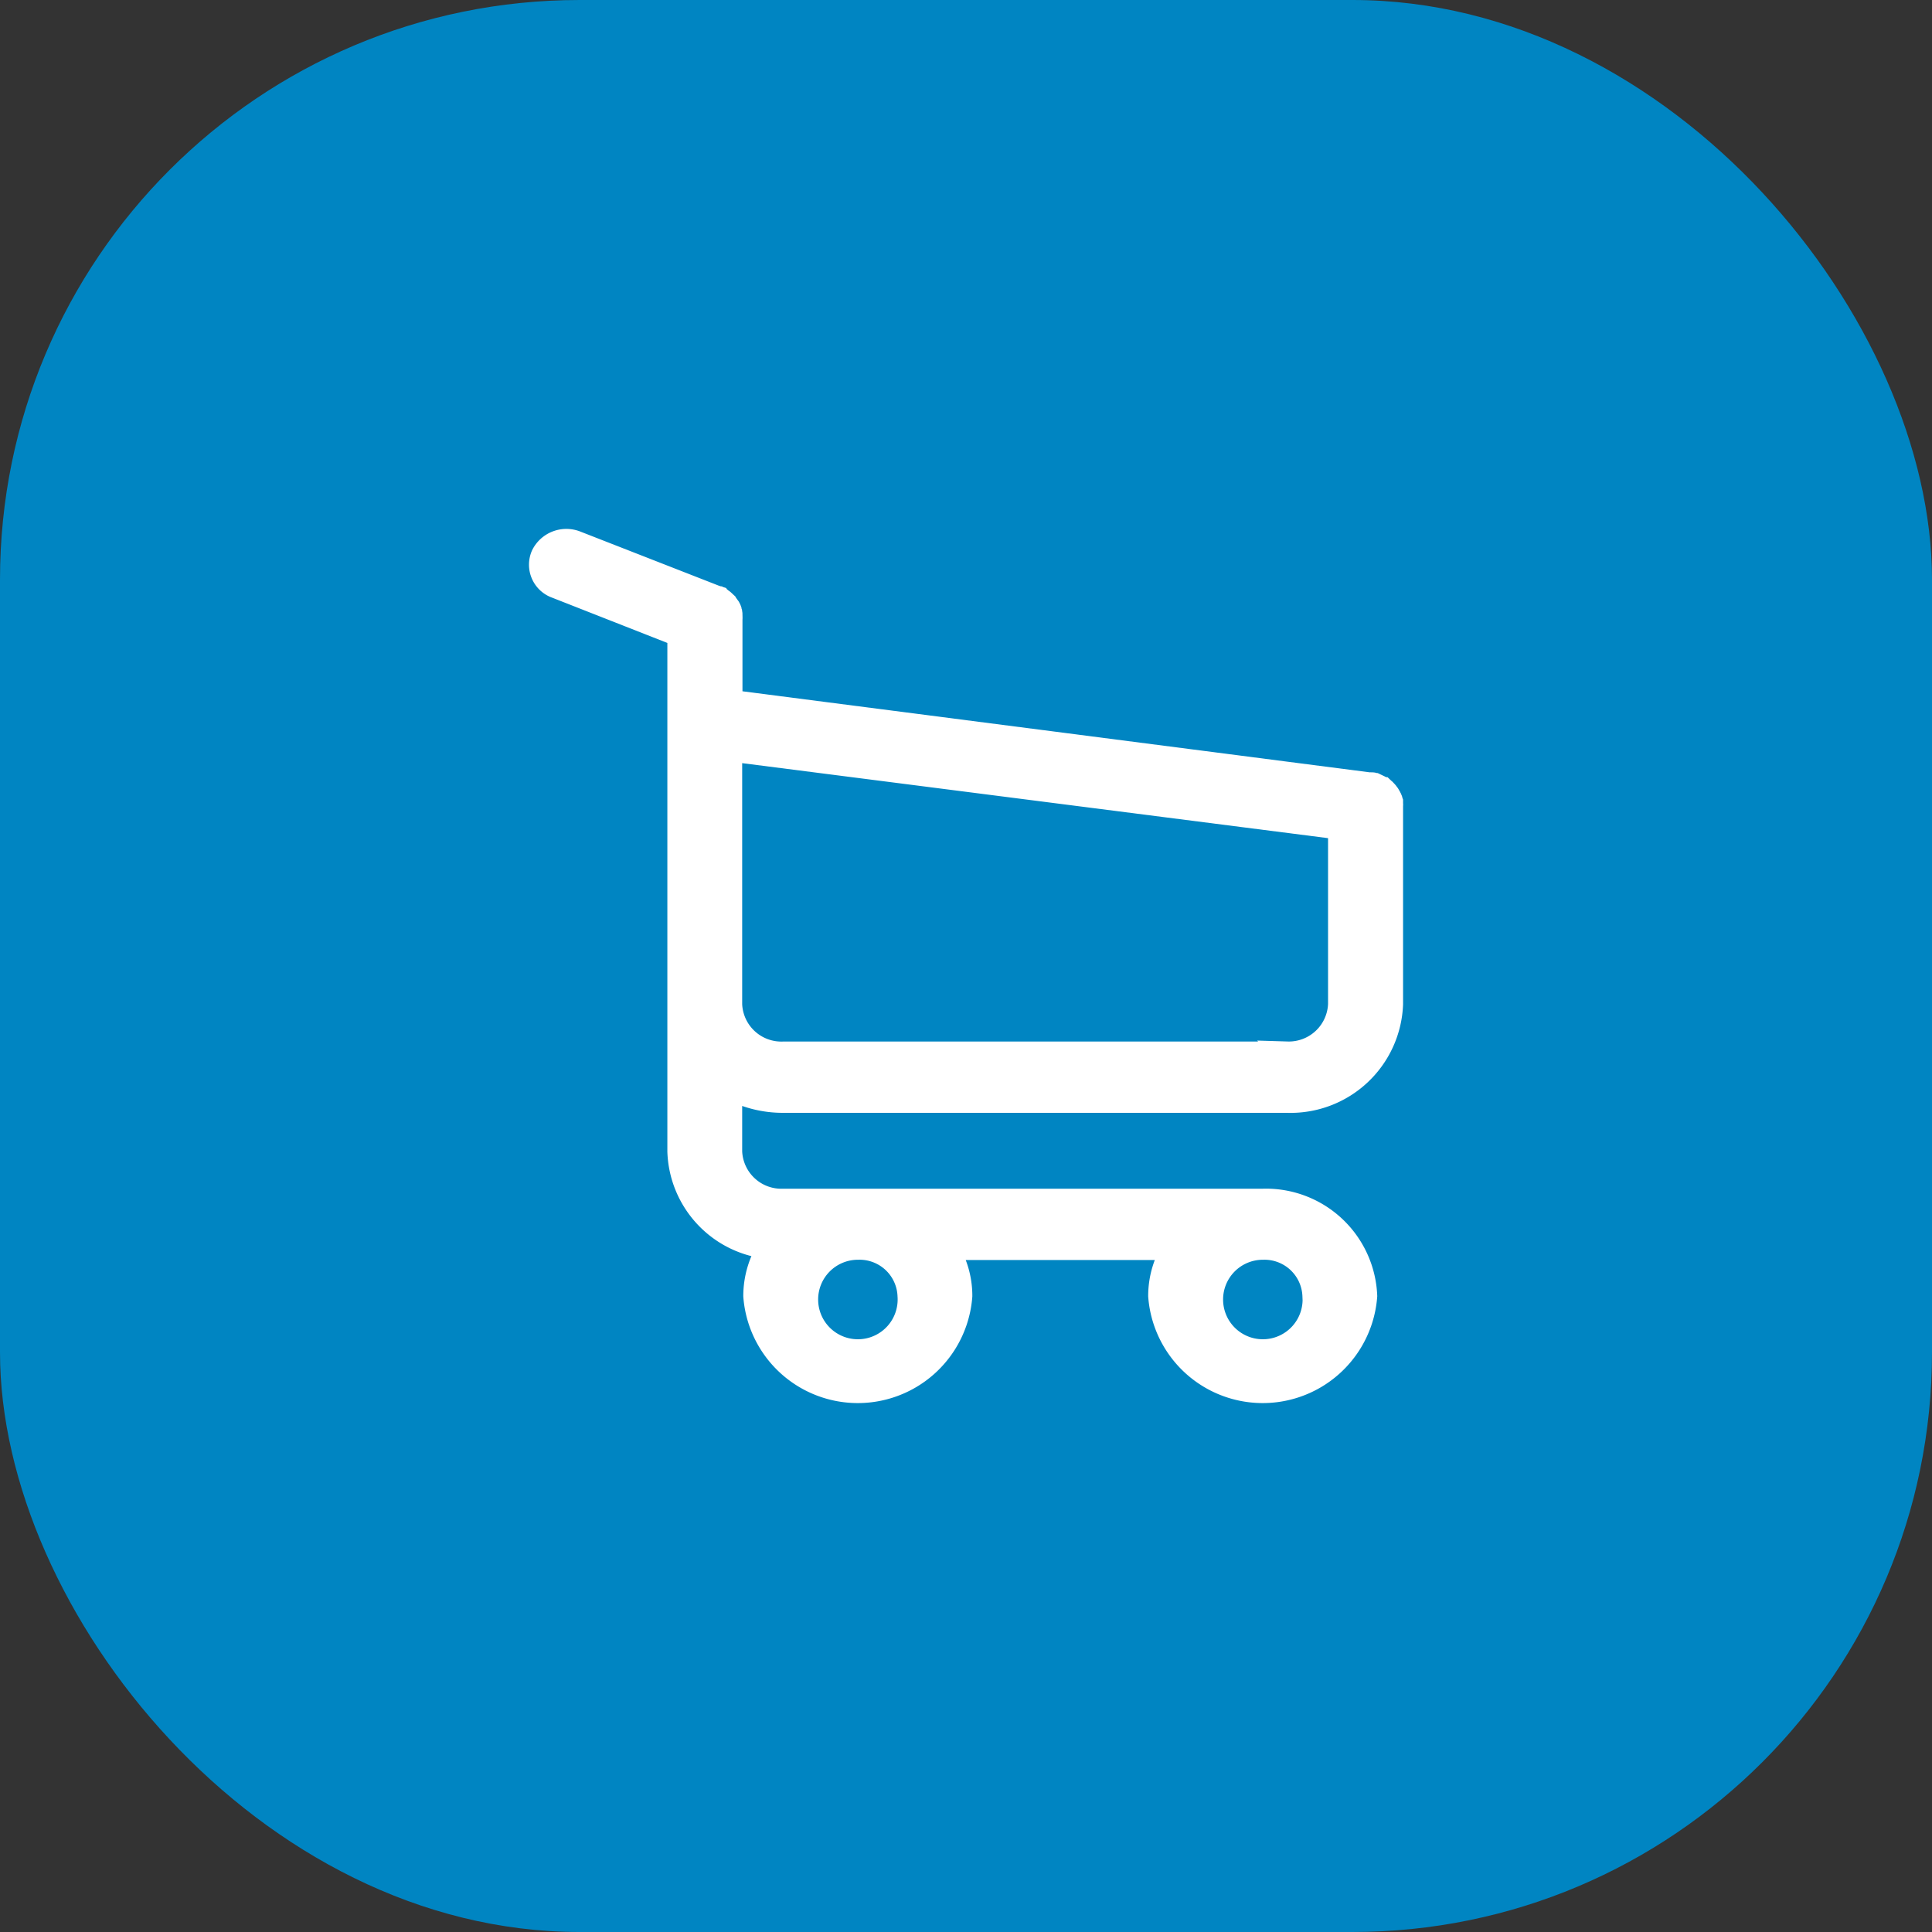 <svg xmlns="http://www.w3.org/2000/svg" width="40" height="40" viewBox="0 0 40 40">
    <rect x="0" y="0" width="40" height="40" fill="#333333" stroke="none"/>
    <g id="Gruppe_25829" data-name="Gruppe 25829" transform="translate(-6102 -5711.998)">
        <rect id="Rechteck_4" data-name="Rechteck 4" width="40" height="40" rx="12" transform="translate(6102 5711.998)" fill="#0085c2"/>
        <g id="shopping-cart_1_" data-name="shopping-cart (1)" transform="translate(6113.2 5723.2)">
            <path id="Pfad_4" data-name="Pfad 4" d="M22.216,11.588H32.651a2.081,2.081,0,0,0,2.148-2V5.468a.043.043,0,0,0,0-.022c0-.007,0-.018,0-.025s0-.014,0-.022a.219.219,0,0,1-.008-.025c0-.007,0-.014-.008-.022s0-.014-.008-.022a.17.17,0,0,1-.012-.025.078.078,0,0,0-.012-.018l-.012-.022c0-.007-.008-.011-.012-.018s-.012-.014-.016-.022a.065.065,0,0,0-.016-.018c0-.007-.012-.011-.016-.018s-.012-.011-.016-.018-.012-.011-.016-.014l-.019-.018c-.008,0-.012-.011-.019-.014s-.016-.011-.023-.014L34.558,5.1a.082.082,0,0,1-.023-.014l-.023-.011-.023-.011-.023-.011c-.008,0-.016,0-.023-.007a.076.076,0,0,0-.027-.007.18.18,0,0,1-.019,0,.092.092,0,0,0-.031,0s-.008,0-.016,0L21.122,3.33V1.616a.207.207,0,0,0,0-.051.026.026,0,0,0,0-.014c0-.011,0-.022,0-.033s0-.018-.008-.029,0-.011,0-.018l-.012-.033s0-.011,0-.014a.105.105,0,0,0-.016-.029s0-.011-.008-.014a.076.076,0,0,0-.016-.022c0-.007-.008-.011-.012-.018s-.008-.011-.012-.018-.012-.014-.016-.022l-.012-.011-.023-.022-.012-.011a.167.167,0,0,0-.027-.022l-.016-.011c-.008-.007-.016-.011-.023-.018l-.031-.018s-.008,0-.012-.007L20.8,1.16,17.931.039a.54.54,0,0,0-.689.26.476.476,0,0,0,.28.64l2.545,1v10.7a2.056,2.056,0,0,0,1.872,1.978,1.869,1.869,0,0,0-.3,1.013,2.127,2.127,0,0,0,4.242,0,1.831,1.831,0,0,0-.292-.995h4.725a1.841,1.841,0,0,0-.292.995,2.127,2.127,0,0,0,4.242,0,2.055,2.055,0,0,0-2.121-1.971H22.216a1.062,1.062,0,0,1-1.1-1.02V11.313A2.3,2.3,0,0,0,22.216,11.588Zm2.616,4.037a1.073,1.073,0,1,1-1.07-.995A1.036,1.036,0,0,1,24.832,15.624Zm8.384,0a1.073,1.073,0,1,1-1.07-.995A1.036,1.036,0,0,1,33.215,15.624Zm-.564-5.013H22.216a1.062,1.062,0,0,1-1.1-1.02V4.314l12.63,1.617V9.588A1.063,1.063,0,0,1,32.651,10.611Z" transform="translate(-17.2 0)" fill="#fff" stroke="#fff" stroke-width="0.5"/>
        </g>
    </g>
</svg>
